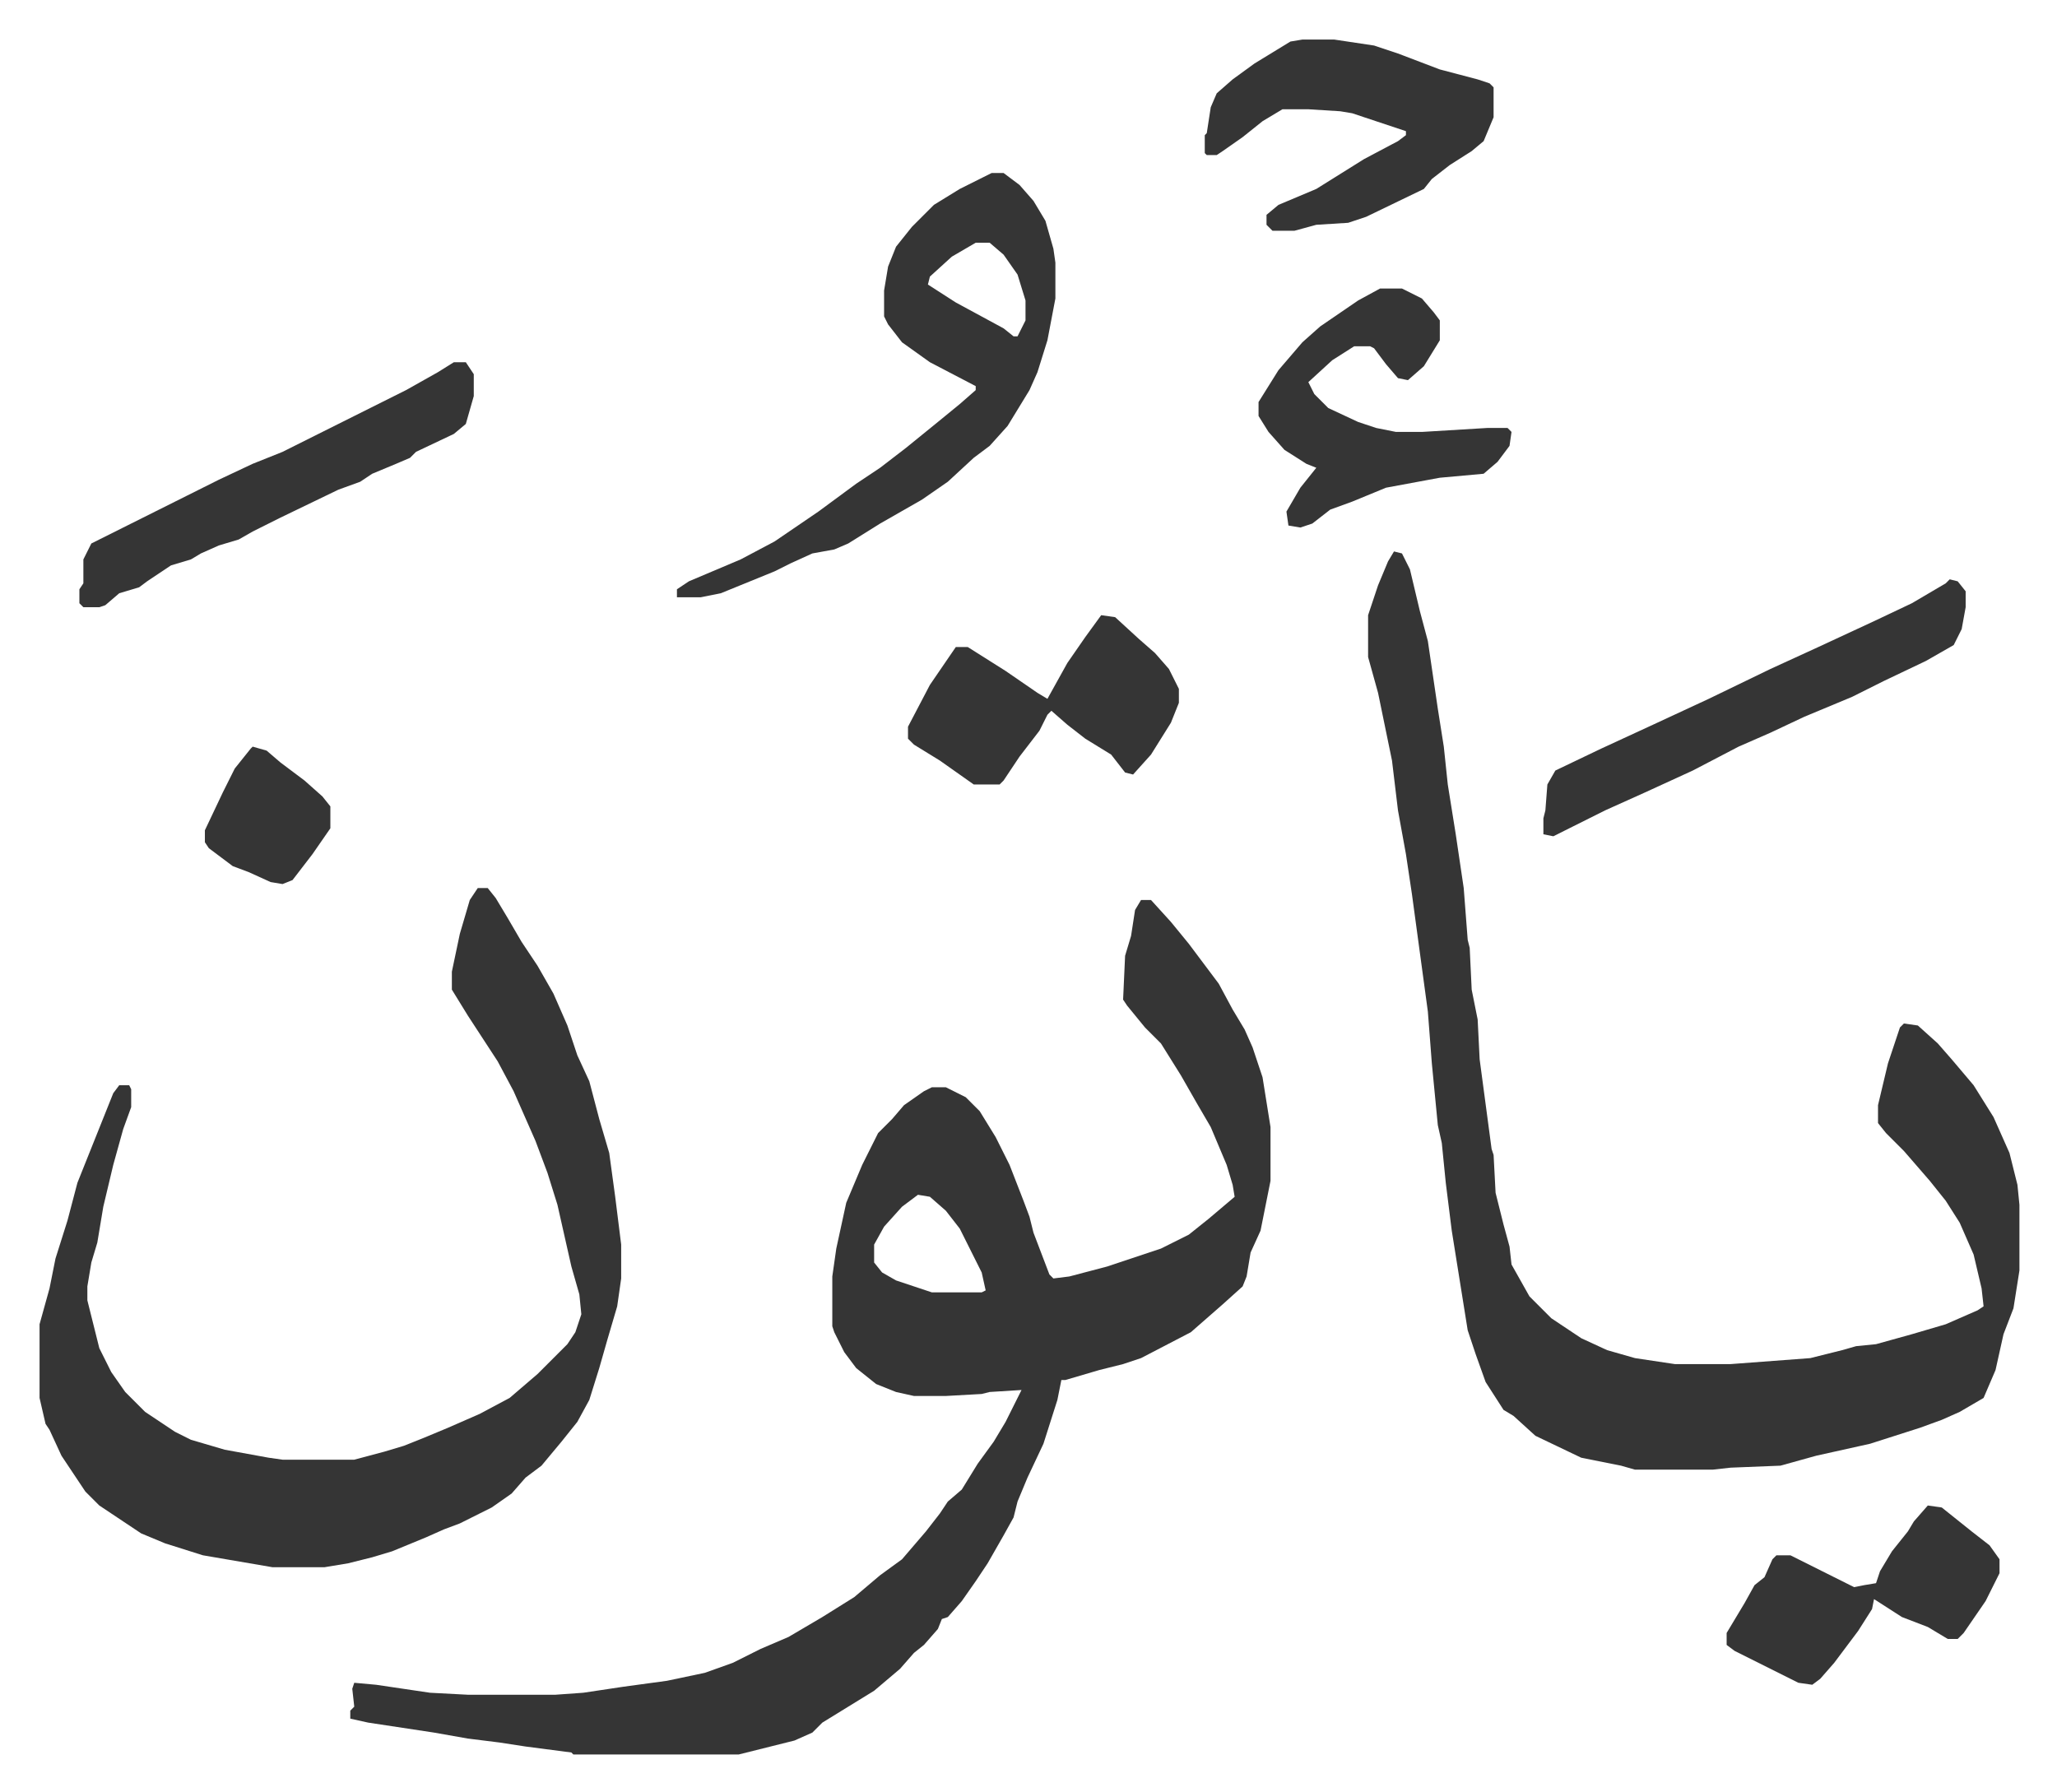 <svg xmlns="http://www.w3.org/2000/svg" role="img" viewBox="-19.86 240.14 1032.72 899.72"><path fill="#353535" id="rule_normal" d="M553 692h5l10 11 9 11 9 12 6 8 7 13 6 10 4 9 5 15 4 25v27l-5 25-5 11-2 12-2 5-10 9-8 7-8 7-25 13-9 3-12 3-17 5h-2l-2 10-7 22-8 17-5 12-2 8-5 9-8 14-6 9-7 10-7 8-3 1-2 5-7 8-5 4-7 8-13 11-26 16-5 5-9 4-28 7h-83l-1-1-23-3-13-2-16-2-17-3-33-5-9-2v-4l2-2-1-9 1-3 11 1 27 4 19 1h44l14-1 20-3 22-3 19-4 14-5 14-7 14-6 17-10 16-10 13-11 11-8 12-14 7-9 4-6 7-6 8-13 8-11 6-10 8-16-16 1-4 1-18 1h-16l-9-2-10-4-10-8-6-8-5-10-1-3v-25l2-14 5-23 8-19 8-16 7-7 6-7 10-7 4-2h7l10 5 7 7 8 13 7 14 7 18 3 8 2 8 8 21 2 2 8-1 19-5 27-9 14-7 10-8 13-11-1-6-3-10-8-19-7-12-8-14-10-16-8-8-9-11-2-3 1-22 3-10 2-13zM441 840l-8 6-9 10-5 9v9l4 5 7 4 18 6h25l2-1-2-9-11-22-7-9-8-7zm239-323l4 1 4 8 5 21 4 15 5 34 3 19 2 19 4 25 4 27 2 26 1 4 1 21 3 15 1 20 6 45 1 3 1 19 4 16 3 11 1 9 9 16 11 11 15 10 13 6 14 4 20 3h28l40-3 16-4 7-2 10-1 18-5 17-5 16-7 3-2-1-9-4-17-7-16-7-11-8-10-13-15-9-9-4-5v-9l5-21 6-18 2-2 7 1 10 9 7 8 11 13 10 16 8 18 4 16 1 10v33l-3 19-5 13-4 18-6 14-12 7-9 4-11 4-25 8-27 6-18 5-25 1-9 1h-39l-7-2-20-4-23-11-11-10-5-3-9-14-5-14-4-12-8-50-3-24-2-20-2-9-3-31-2-26-8-59-3-20-4-22-3-25-7-34-5-18v-21l5-15 5-12zM220 686h5l4 5 6 10 7 12 8 12 8 14 7 16 5 15 6 13 5 19 5 17 3 22 3 24v17l-2 14-5 17-4 14-5 16-6 11-8 10-10 12-8 6-7 8-10 7-16 8-8 3-9 4-17 7-10 3-12 3-12 2h-26l-35-6-19-6-12-5-9-6-12-8-7-7-12-18-6-13-2-3-3-13v-37l5-18 3-15 6-19 5-19 6-15 8-20 4-10 3-4h5l1 2v9l-4 11-5 18-5 21-3 18-3 10-2 12v7l6 24 6 12 7 10 10 10 15 10 8 4 17 5 22 4 7 1h36l15-4 10-3 10-4 12-5 16-7 15-8 14-12 15-15 4-6 3-9-1-10-4-14-7-31-5-16-6-16-11-25-8-15-15-23-8-13v-9l4-19 5-17zm258-359h6l8 6 7 8 6 10 4 14 1 7v18l-4 21-5 16-4 9-11 18-9 10-8 6-13 12-13 9-21 12-16 10-7 3-11 2-11 5-8 4-27 11-10 2h-12v-4l6-4 26-11 17-9 22-15 19-14 12-8 13-10 16-13 11-9 8-7v-2l-23-12-14-10-7-9-2-4v-13l2-12 4-10 8-10 11-11 13-8 12-6zm-8 35l-12 7-11 10-1 4 14 9 24 13 5 4h2l4-8v-10l-4-13-7-10-7-6zm164-102h16l20 3 12 4 21 8 19 5 6 2 2 2v15l-5 12-6 5-11 7-9 7-4 5-29 14-9 3-16 1-11 3h-11l-3-3v-5l6-5 19-8 24-15 17-9 4-3v-2l-27-9-6-1-16-1h-13l-10 6-10 8-10 7-3 2h-5l-1-1v-9l1-1 2-13 3-7 8-7 11-8 18-11z"/><path fill="#353535" id="rule_normal" d="M959 531l4 1 4 5v8l-2 11-4 8-14 8-21 10-16 8-24 10-17 8-16 7-23 12-24 11-20 9-16 8-10 5-5-1v-8l1-4 1-13 4-7 23-11 26-12 28-13 31-15 24-11 28-13 19-9 17-10zM208 422h6l4 6v11l-4 14-6 5-19 9-3 3-7 3-12 5-6 4-11 4-29 14-14 7-7 4-10 3-9 4-5 3-10 3-12 8-4 3-10 3-7 6-3 1h-8l-2-2v-7l2-3v-12l4-8 16-8 32-16 16-8 17-8 15-6 16-8 46-23 16-9zm325 127l7 1 12 11 8 7 7 8 5 10v7l-4 10-10 16-9 10-4-1-7-9-13-8-9-7-8-7-2 2-4 8-10 13-8 12-2 2h-13l-17-12-13-8-3-3v-6l11-21 13-19h6l19 12 16 11 5 3 10-18 9-13zm140-164h11l10 5 6 7 3 4v10l-8 13-8 7-5-1-6-7-6-8-2-1h-8l-11 7-12 11 3 6 7 7 15 7 9 3 10 2h13l33-2h10l2 2-1 7-6 8-7 6-22 2-27 5-17 7-11 4-9 7-6 2-6-1-1-7 7-12 8-10-5-2-11-7-8-9-5-8v-7l10-16 12-14 9-8 19-13zm275 611l7 1 15 12 9 7 5 7v7l-7 14-11 16-3 3h-5l-10-6-13-5-14-9-1 5-7 11-12 16-7 8-4 3-7-1-16-8-16-8-4-3v-6l6-10 3-5 5-9 5-4 4-9 2-2h7l16 8 16 8 5-1 6-1 2-6 6-10 8-10 3-5zM107 615l7 2 7 6 12 9 9 8 4 5v11l-9 13-10 13-5 2-6-1-11-5-8-3-12-9-2-3v-6l9-19 6-12 8-10z"/></svg>
